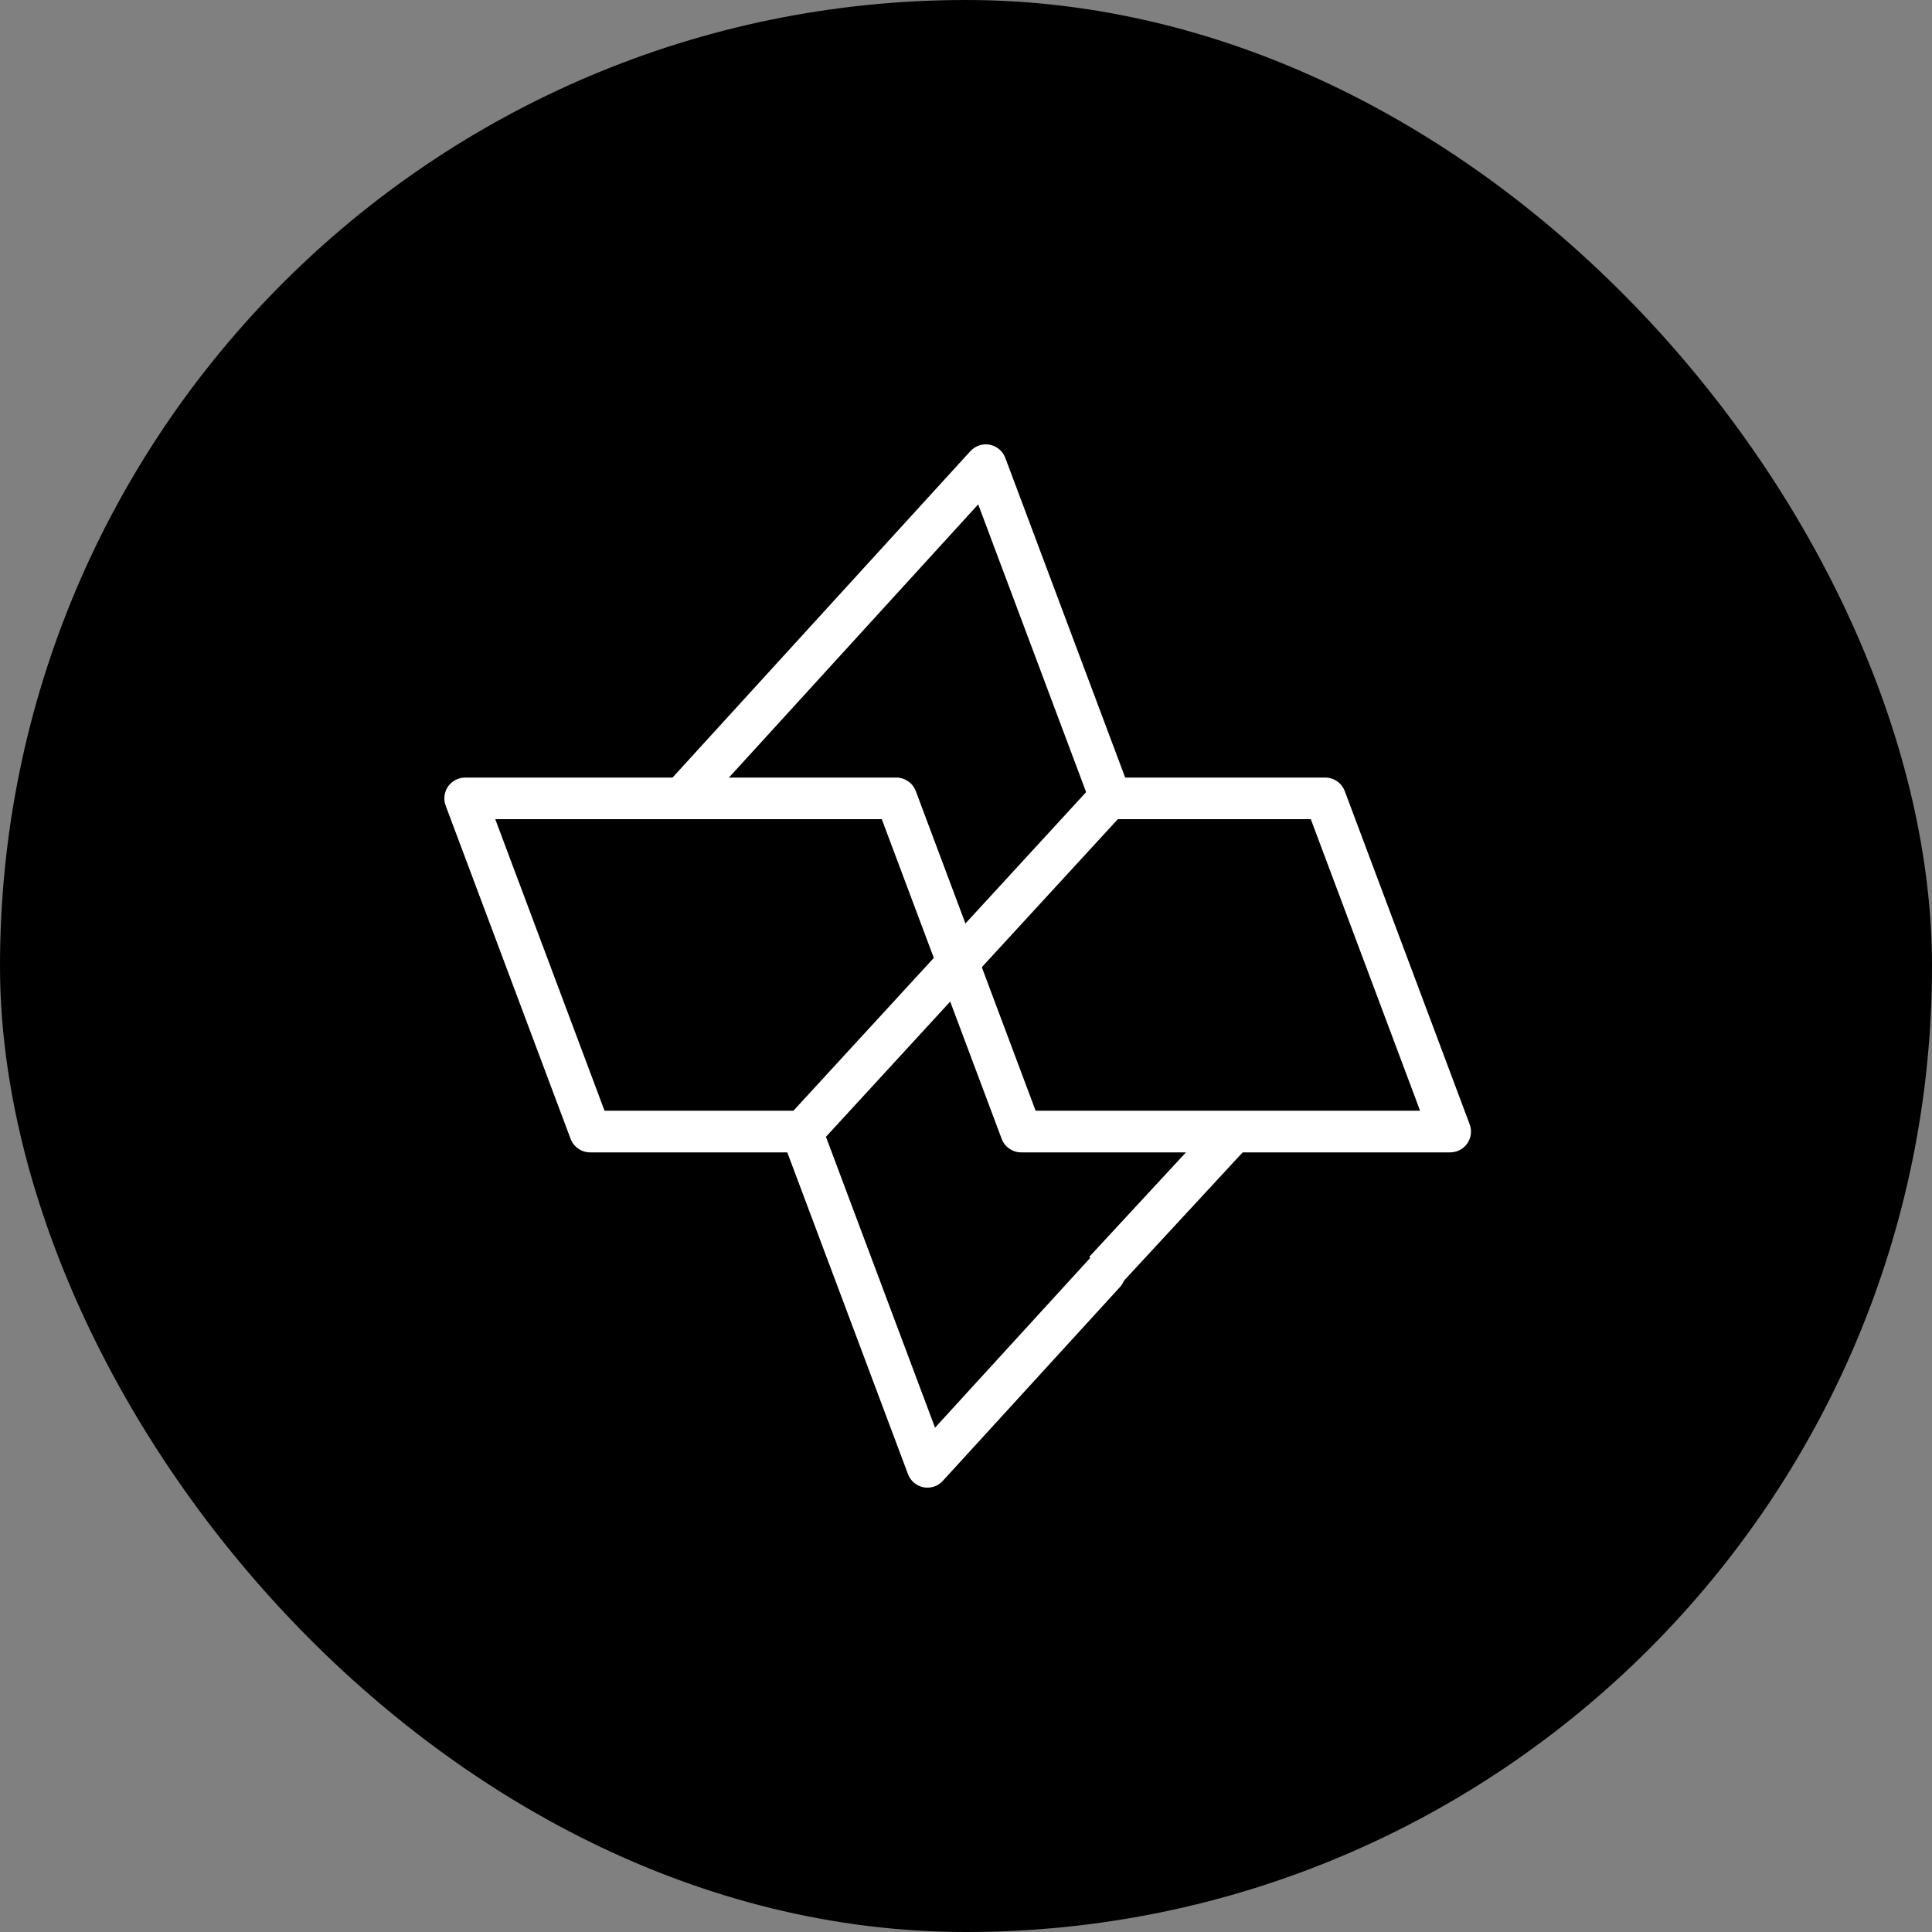 <svg width="32" height="32" viewBox="0 0 32 32" fill="none" xmlns="http://www.w3.org/2000/svg">
<rect x="0" y="0" width="32" height="32" fill="#808080" stroke="none"/>
<rect width="32" height="32" rx="16" fill="black"/>
<path fill-rule="evenodd" clip-rule="evenodd" d="M16.393 7.366C16.511 7.389 16.608 7.471 16.651 7.584L18.72 13.102C18.787 13.281 18.696 13.479 18.518 13.546C18.34 13.613 18.141 13.523 18.074 13.345L16.202 8.354L11.547 13.456C11.418 13.597 11.2 13.607 11.059 13.478C10.919 13.35 10.909 13.132 11.037 12.991L16.073 7.472C16.154 7.384 16.275 7.343 16.393 7.366Z" fill="white"/>
<path fill-rule="evenodd" clip-rule="evenodd" d="M13.171 18.454C13.35 18.387 13.549 18.477 13.615 18.655L15.487 23.647L18.039 20.855C18.168 20.714 18.386 20.704 18.526 20.833C18.667 20.961 18.677 21.18 18.548 21.32L15.616 24.528C15.536 24.616 15.414 24.657 15.296 24.634C15.179 24.611 15.081 24.529 15.039 24.416L12.969 18.898C12.903 18.719 12.993 18.52 13.171 18.454Z" fill="white"/>
<path fill-rule="evenodd" clip-rule="evenodd" d="M18.04 20.819L20.179 18.508L20.685 18.976L18.547 21.287L18.04 20.819Z" fill="white"/>
<path fill-rule="evenodd" clip-rule="evenodd" d="M7.421 13.027C7.486 12.934 7.592 12.879 7.705 12.879H14.845C14.988 12.879 15.117 12.968 15.168 13.102L17.153 18.397H23.521L21.711 13.568H18.363C18.172 13.568 18.018 13.414 18.018 13.223C18.018 13.033 18.172 12.879 18.363 12.879H21.95C22.093 12.879 22.222 12.968 22.273 13.102L24.342 18.621C24.382 18.727 24.367 18.846 24.303 18.939C24.238 19.032 24.132 19.087 24.019 19.087H16.914C16.77 19.087 16.642 18.998 16.591 18.863L14.605 13.568H8.203L10.013 18.397H13.327C13.517 18.397 13.672 18.552 13.672 18.742C13.672 18.933 13.517 19.087 13.327 19.087H9.774C9.631 19.087 9.502 18.998 9.451 18.863L7.382 13.345C7.342 13.239 7.357 13.12 7.421 13.027Z" fill="white"/>
<path fill-rule="evenodd" clip-rule="evenodd" d="M13.039 18.509L18.109 12.99L18.617 13.457L13.546 18.975L13.039 18.509Z" fill="white"/>
</svg>
